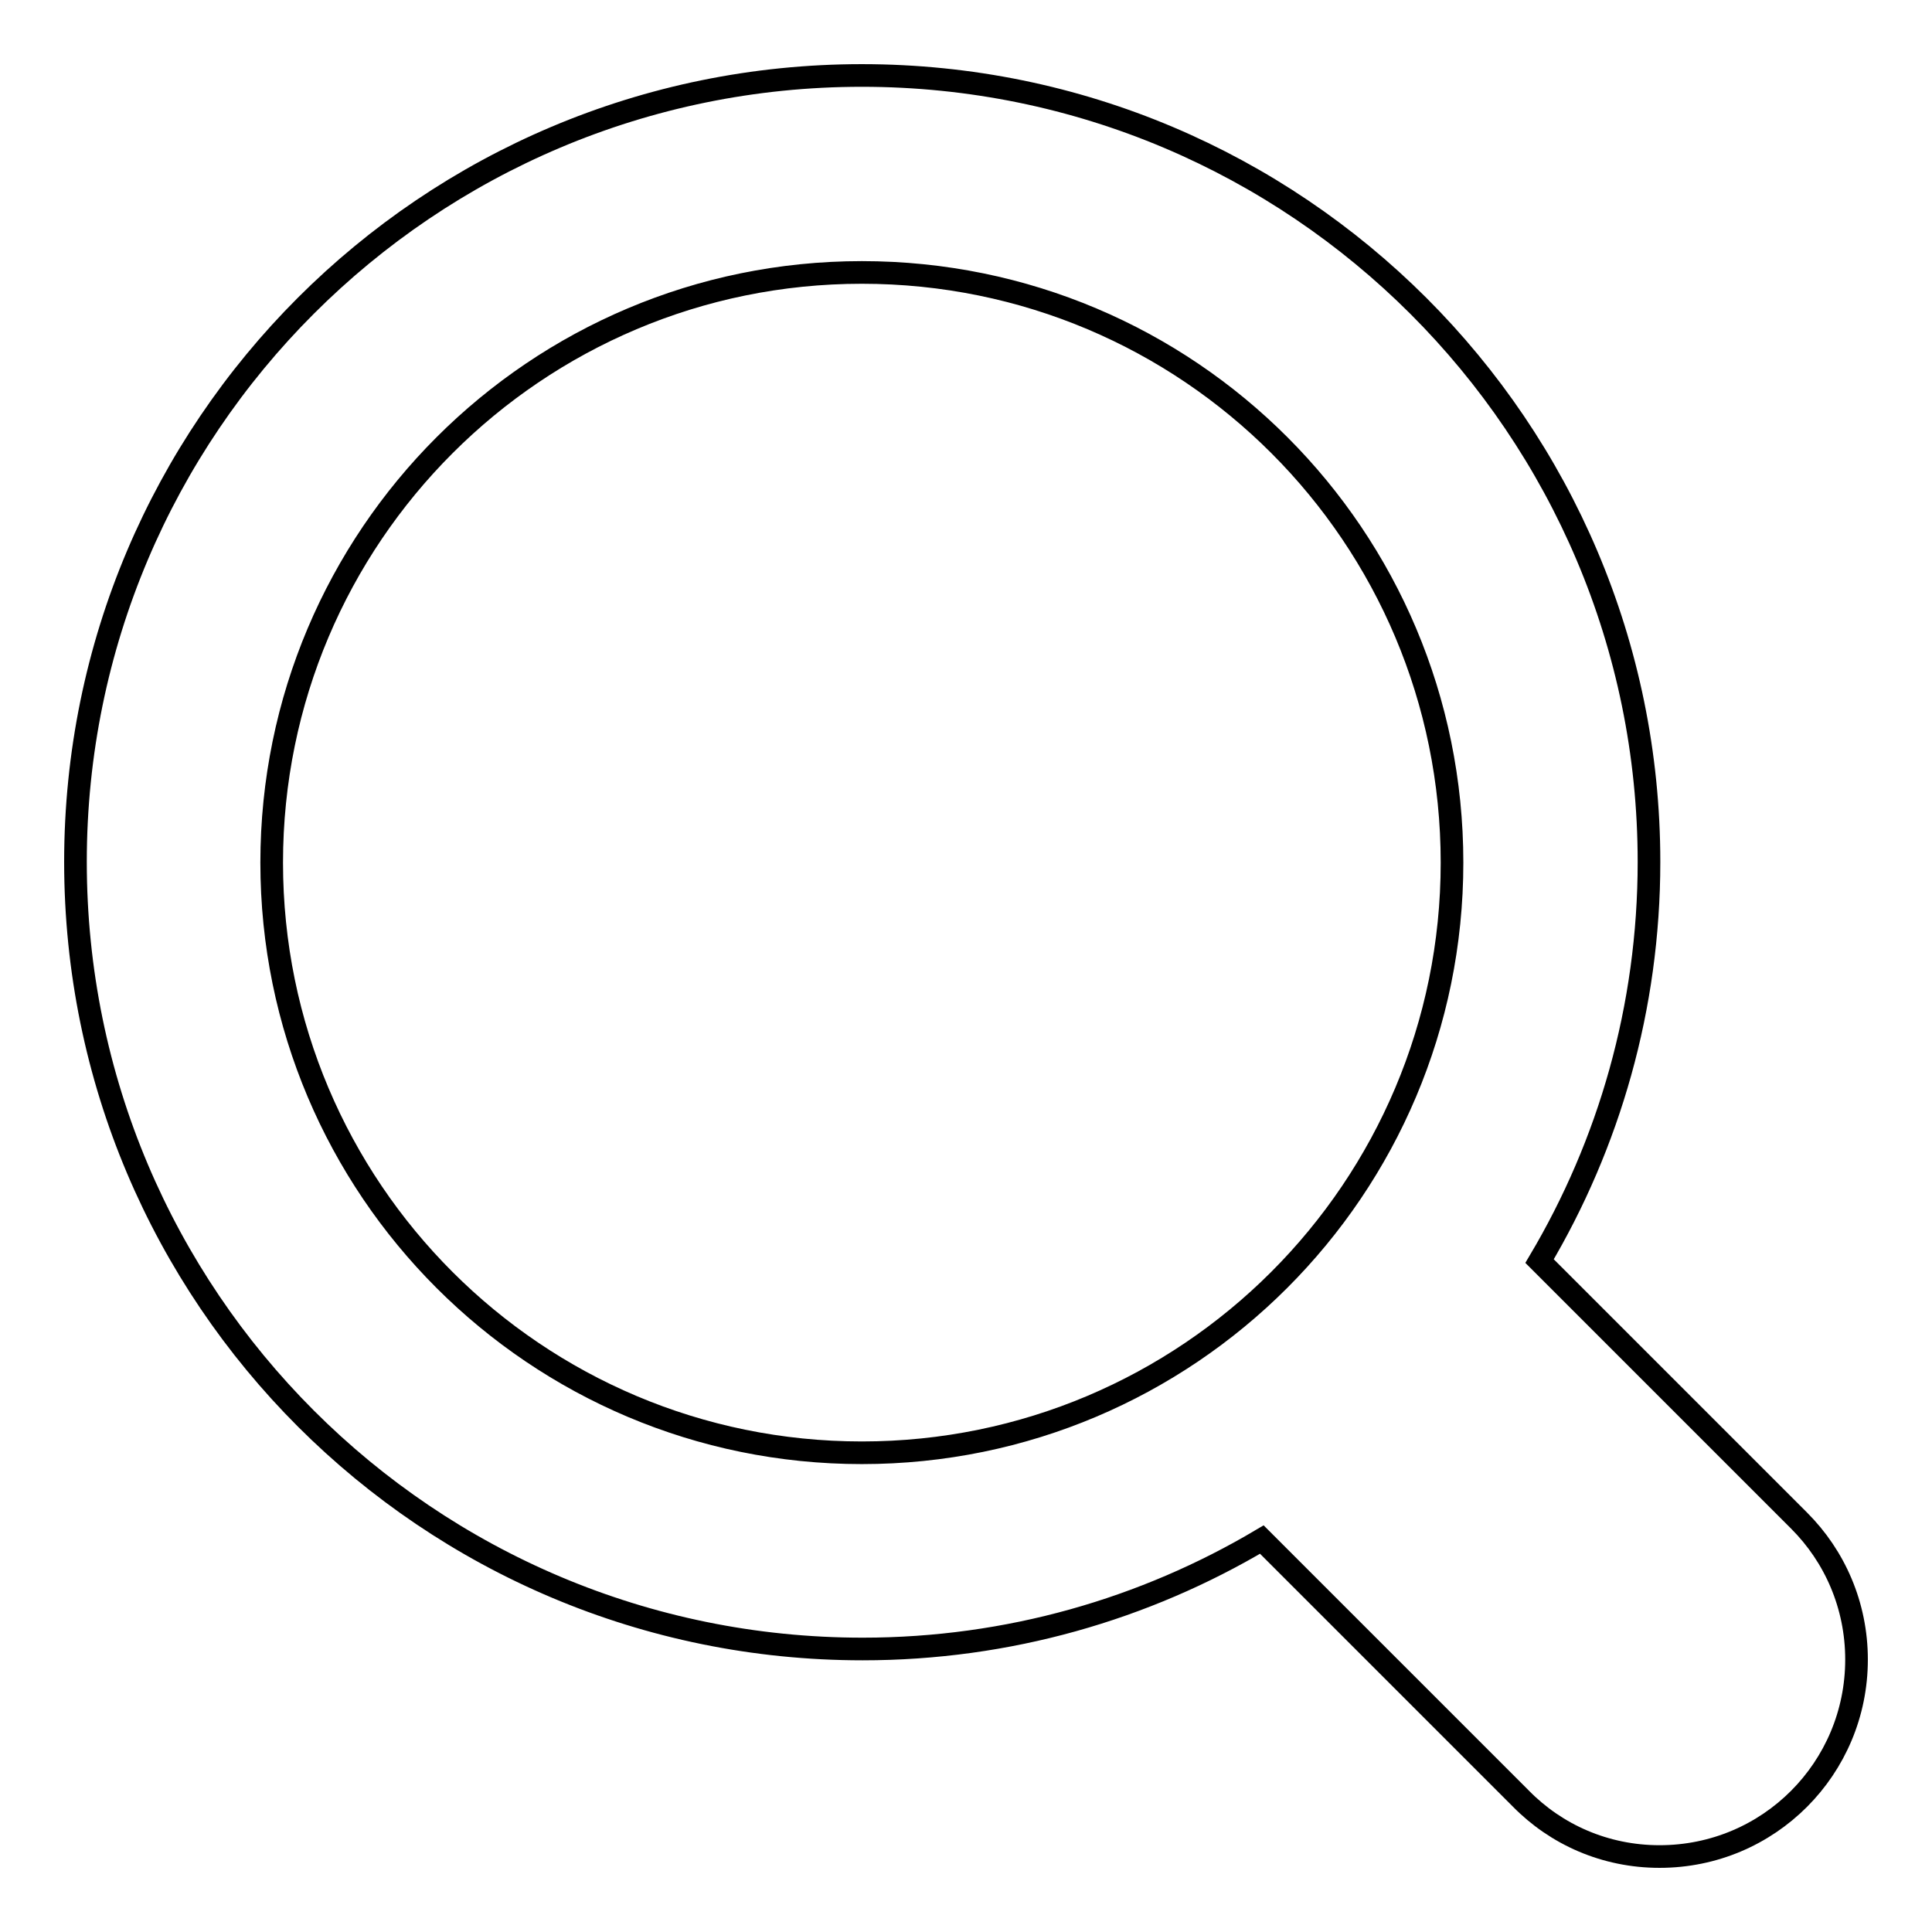 <?xml version="1.0" encoding="utf-8"?>
<!-- Svg Vector Icons : http://www.onlinewebfonts.com/icon -->
<!DOCTYPE svg PUBLIC "-//W3C//DTD SVG 1.1//EN" "http://www.w3.org/Graphics/SVG/1.1/DTD/svg11.dtd">
<svg version="1.1" xmlns="http://www.w3.org/2000/svg" xmlns:xlink="http://www.w3.org/1999/xlink" x="0px" y="0px" viewBox="0 0 256 256" enable-background="new 0 0 256 256" xml:space="preserve">
<g><g><path stroke-width="3" fill-opacity="0" stroke="#000000"  d="M238.4,201.5c4.7,4.7,7.6,11.2,7.6,18.4c0,14.4-11.6,26.1-26.1,26.1c-7.2,0-13.7-2.9-18.4-7.7L167.2,204c-15.5,9.2-33.6,14.5-52.9,14.5C56.7,218.5,10,171.9,10,114.2C10,56.6,56.7,10,114.2,10c57.6,0,104.3,46.7,104.3,104.2c0,19.3-5.3,37.4-14.5,52.9L238.4,201.5L238.4,201.5z M114.2,36.1c-43.2,0-78.2,35-78.2,78.2c0,43.2,35,78.2,78.2,78.2c43.2,0,78.2-35,78.2-78.2C192.4,71.1,157.5,36.1,114.2,36.1L114.2,36.1z"/></g></g>
</svg>